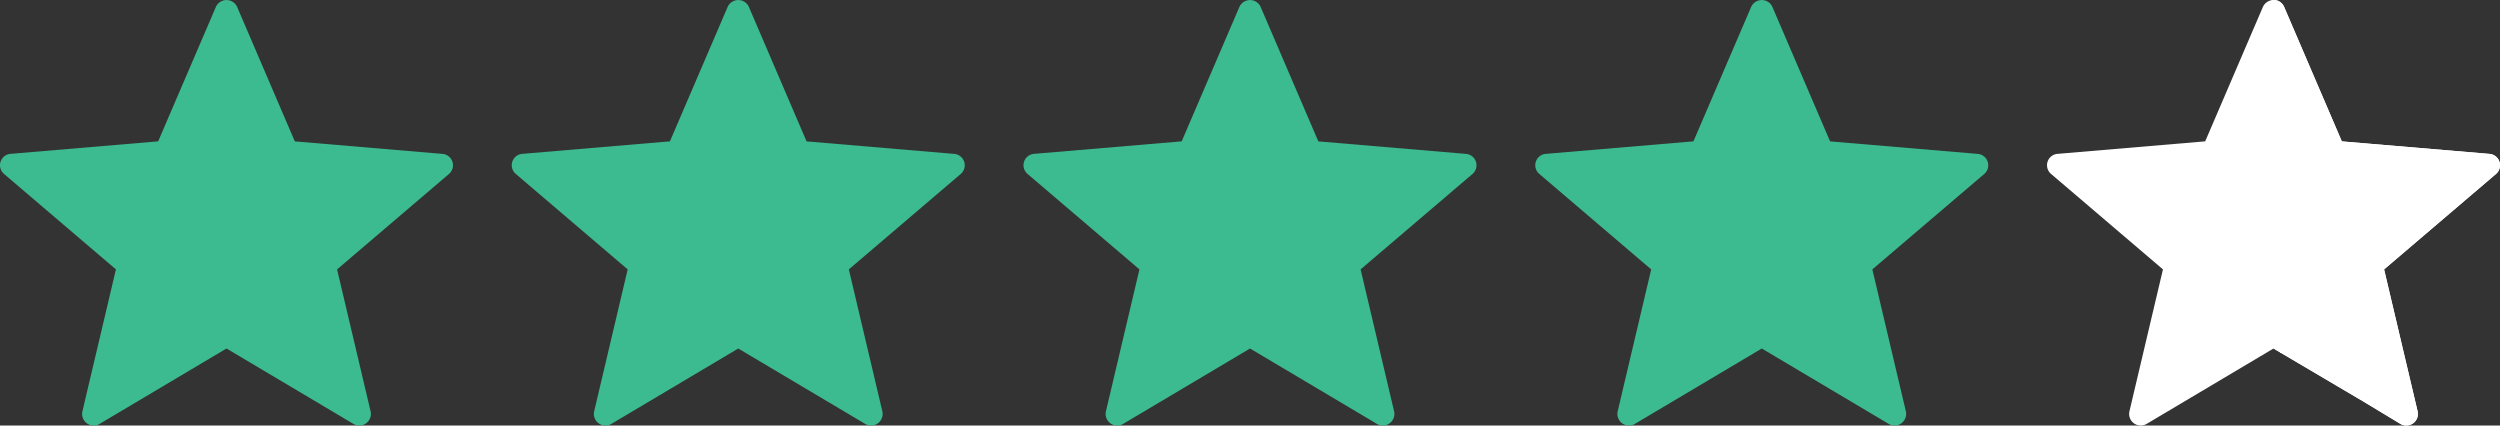 <svg xmlns="http://www.w3.org/2000/svg" width="299.993" height="51.06" viewBox="0 0 299.993 51.06">
  <rect x="0" y="0" width="299.993" height="51.06" fill="#333333" stroke="none"/>
  <g id="Group_6750" data-name="Group 6750" transform="translate(-107.003 -205.99)">
    <g id="Group_6469" data-name="Group 6469" transform="translate(107 206)">
      <g id="star">
        <path id="Path_18807" data-name="Path 18807" d="M28.466,1.293l6.915,16.115,17.7,1.5a1.37,1.37,0,0,1,.8,2.407L40.451,32.768l4.024,17.041A1.389,1.389,0,0,1,42.4,51.3L27.182,42.261,11.969,51.3A1.39,1.39,0,0,1,9.89,49.809l4.024-17.041L.483,21.31a1.369,1.369,0,0,1,.8-2.407l17.7-1.5L25.9,1.293a1.4,1.4,0,0,1,2.57,0Z" transform="translate(0 -0.452)" fill="#3cbb91"/>
      </g>
      <g id="star-2" data-name="star" transform="translate(122.819)">
        <path id="Path_18807-2" data-name="Path 18807" d="M28.466,1.293l6.915,16.115,17.7,1.5a1.37,1.37,0,0,1,.8,2.407L40.451,32.768l4.024,17.041A1.389,1.389,0,0,1,42.4,51.3L27.182,42.261,11.969,51.3A1.39,1.39,0,0,1,9.89,49.809l4.024-17.041L.483,21.31a1.369,1.369,0,0,1,.8-2.407l17.7-1.5L25.9,1.293a1.4,1.4,0,0,1,2.57,0Z" transform="translate(0 -0.452)" fill="#3cbb91"/>
      </g>
      <g id="star-3" data-name="star" transform="translate(245.637)">
        <path id="Path_18807-3" data-name="Path 18807" d="M28.466,1.293l6.915,16.115,17.7,1.5a1.37,1.37,0,0,1,.8,2.407L40.451,32.768l4.024,17.041A1.389,1.389,0,0,1,42.4,51.3l-4.384-2.647L27.182,42.261,11.969,51.3A1.39,1.39,0,0,1,9.89,49.809l4.024-17.041L.483,21.31a1.369,1.369,0,0,1,.8-2.407l17.7-1.5L25.9,1.293a1.4,1.4,0,0,1,2.57,0Z" transform="translate(0 -0.452)" fill="#fff"/>
        <path id="Path_33395" data-name="Path 33395" d="M28.466,1.293l6.915,16.115,17.7,1.5a1.37,1.37,0,0,1,.8,2.407L40.451,32.768l4.024,17.041A1.389,1.389,0,0,1,42.4,51.3l-4.384-2.647L27.182,42.261h0s-.668-21.6-.687-40.968c0-1.148,1.491-1.121,1.971,0Z" transform="translate(0 -0.452)" fill="#fff"/>
      </g>
      <g id="star-4" data-name="star" transform="translate(61.409)">
        <path id="Path_18807-4" data-name="Path 18807" d="M28.466,1.293l6.915,16.115,17.7,1.5a1.37,1.37,0,0,1,.8,2.407L40.451,32.768l4.024,17.041A1.389,1.389,0,0,1,42.4,51.3L27.182,42.261,11.969,51.3A1.39,1.39,0,0,1,9.89,49.809l4.024-17.041L.483,21.31a1.369,1.369,0,0,1,.8-2.407l17.7-1.5L25.9,1.293a1.4,1.4,0,0,1,2.57,0Z" transform="translate(0 -0.452)" fill="#3cbb91"/>
      </g>
      <g id="star-5" data-name="star" transform="translate(184.228)">
        <path id="Path_18807-5" data-name="Path 18807" d="M28.466,1.293l6.915,16.115,17.7,1.5a1.37,1.37,0,0,1,.8,2.407L40.451,32.768l4.024,17.041A1.389,1.389,0,0,1,42.4,51.3L27.182,42.261,11.969,51.3A1.39,1.39,0,0,1,9.89,49.809l4.024-17.041L.483,21.31a1.369,1.369,0,0,1,.8-2.407l17.7-1.5L25.9,1.293a1.4,1.4,0,0,1,2.57,0Z" transform="translate(0 -0.452)" fill="#3cbb91"/>
      </g>
      <g id="star-6" data-name="star" transform="translate(272.821 0.437)">
        <path id="Path_18807-6" data-name="Path 18807" d="M34.008,51.161,18.794,42.126h0S35.063,51.79,34.008,51.161Z" transform="translate(-18.794 -0.754)" fill="#fff"/>
      </g>
    </g>
  </g>
</svg>
